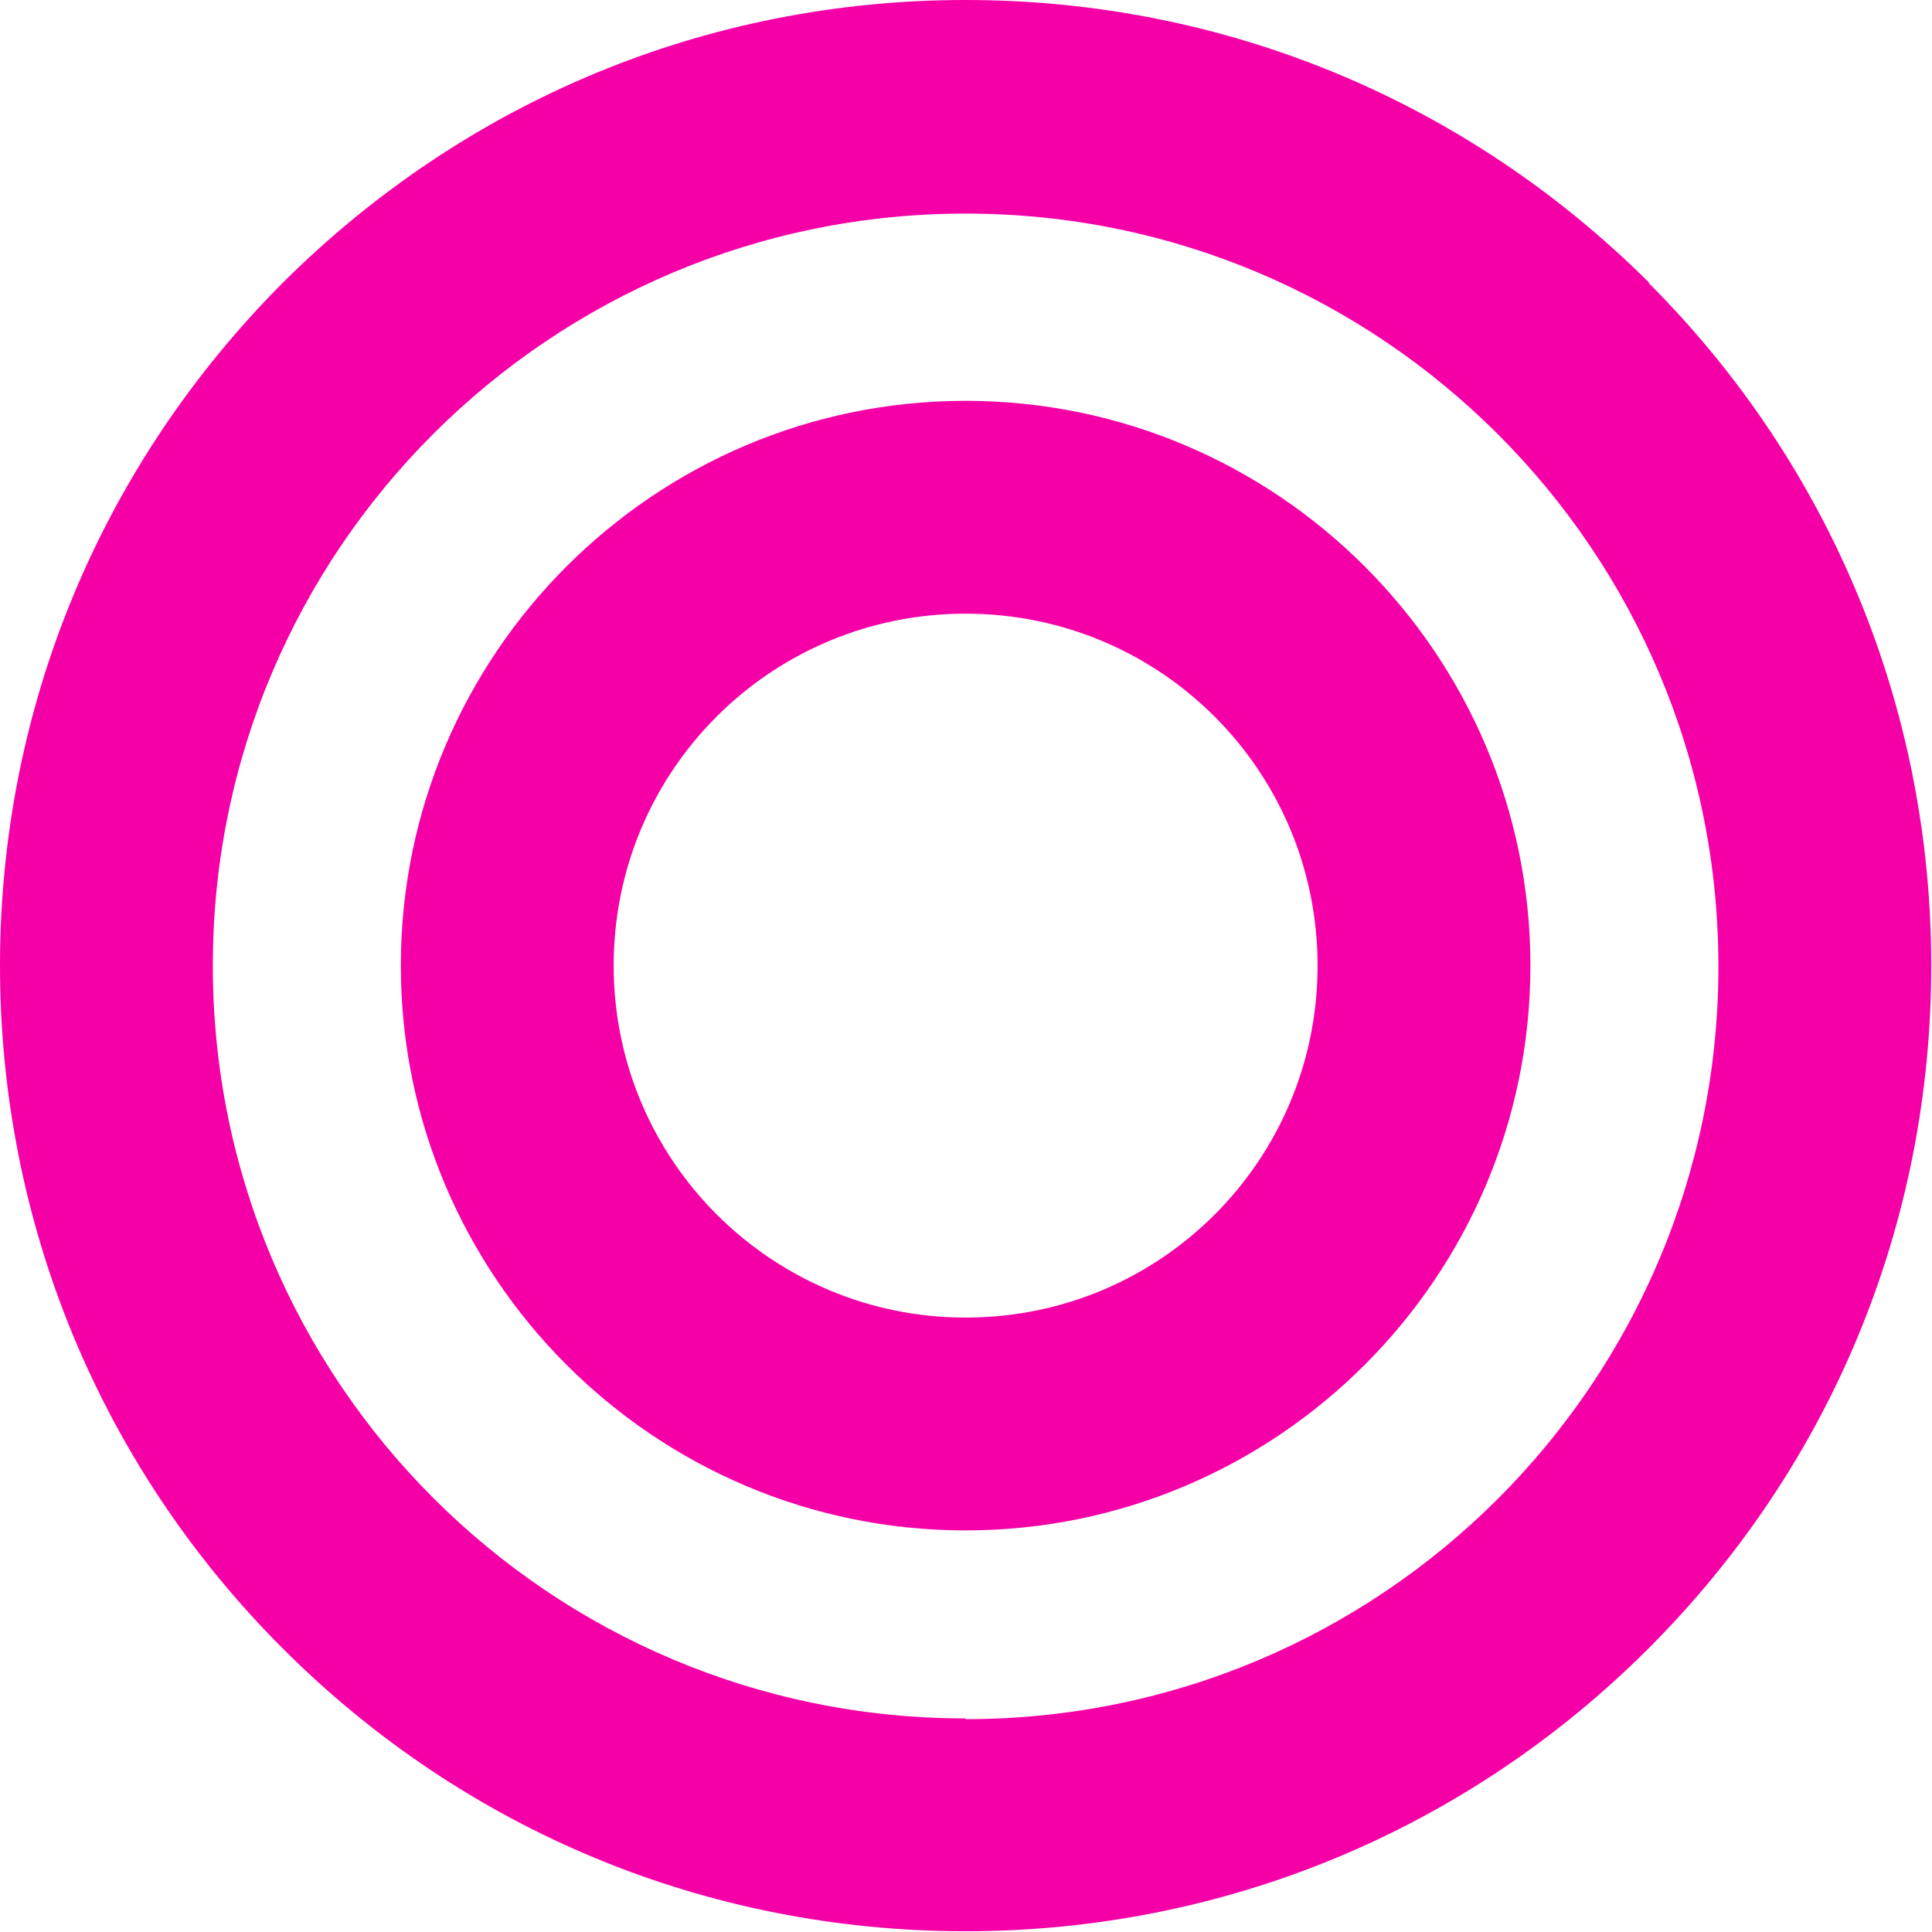 <?xml version="1.0" encoding="UTF-8"?>
<svg id="_レイヤー_1" data-name=" レイヤー 1" xmlns="http://www.w3.org/2000/svg" version="1.1" viewBox="0 0 256.9 256.9">
  <defs>
    <style>
      .cls-1 {
        fill: #f500a7;
        stroke-width: 0px;
      }
    </style>
  </defs>
  <path class="cls-1" d="M219.3,37.6C195,13.4,162.8,0,128.4,0S61.9,13.4,37.6,37.6C13.4,61.9,0,94.1,0,128.4s13.4,66.6,37.6,90.8c24.3,24.3,56.5,37.6,90.8,37.6s66.6-13.4,90.8-37.6c24.3-24.3,37.6-56.5,37.6-90.8s-13.4-66.6-37.6-90.8ZM128.4,228.5c-55.3,0-100.1-44.8-100.1-100.1S73.2,28.4,128.4,28.4s100.1,44.8,100.1,100.1-44.8,100.1-100.1,100.1h0ZM128.4,53.3c-41.4,0-75.1,33.7-75.1,75.1s33.7,75.1,75.1,75.1,75.1-33.7,75.1-75.1-33.7-75.1-75.1-75.1h0ZM128.4,175.2c-25.8,0-46.8-20.9-46.8-46.8s20.9-46.8,46.8-46.8,46.8,20.9,46.8,46.8-20.9,46.8-46.8,46.8Z"/>
</svg>